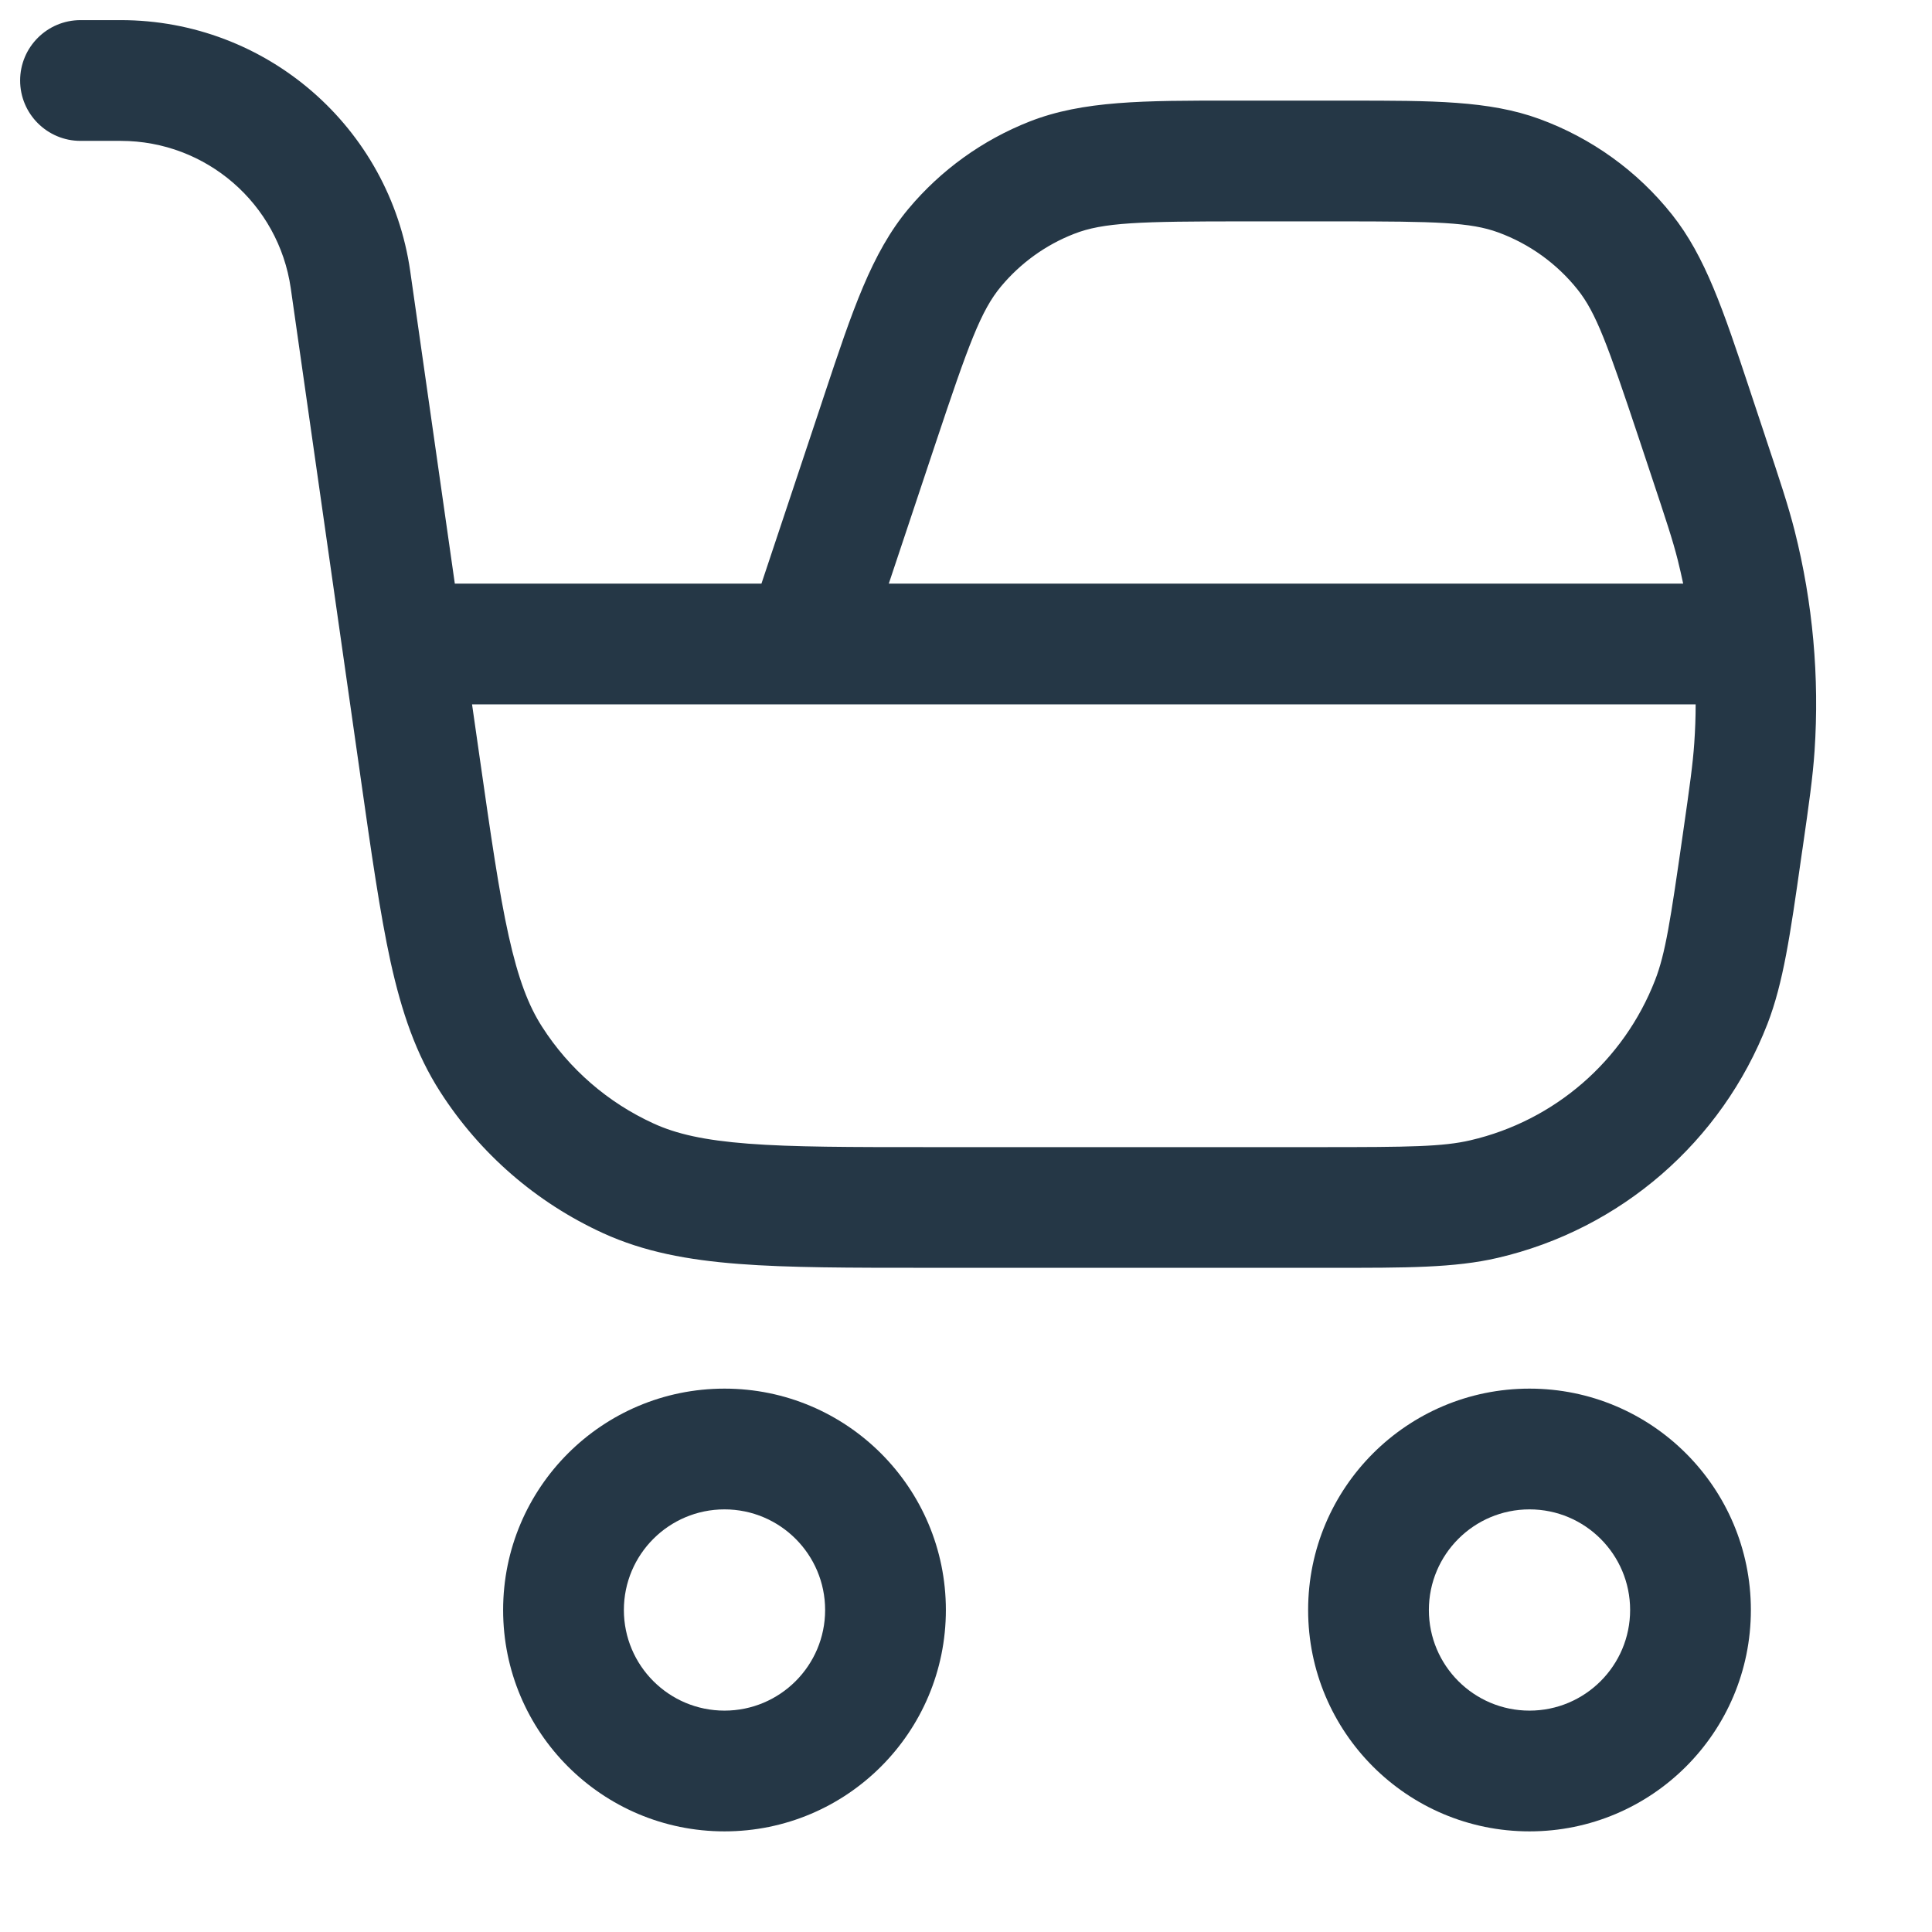 <?xml version="1.0" standalone="no"?>
<!DOCTYPE svg PUBLIC "-//W3C//DTD SVG 1.1//EN" "http://www.w3.org/Graphics/SVG/1.1/DTD/svg11.dtd">
<svg xmlns="http://www.w3.org/2000/svg" xmlns:xlink="http://www.w3.org/1999/xlink" version="1.1" id="Ebene_1" x="0px" y="0px" viewBox="0 0 24 24" style="enable-background:new 0 0 24 24;" xml:space="preserve" width="24" height="24">
<style type="text/css">
	.st0{fill-rule:evenodd;clip-rule:evenodd;fill:#253746;}
</style>
<path class="st0" d="M1,0.25l0.5-0l0,0.75l0-0.75  c1.808,0,3.34,1.329,3.596,3.119l0.554,3.881h3.809l0.735-2.205l0.047-0.142  c0.347-1.042,0.586-1.761,1.044-2.309c0.403-0.482,0.92-0.854,1.504-1.084  c0.664-0.261,1.422-0.261,2.52-0.26l0.15,0h1.164l0.14-0  c1.027-0,1.736-0.001,2.361,0.228c0.647,0.237,1.217,0.647,1.646,1.187  c0.415,0.521,0.639,1.193,0.963,2.168l0.044,0.133l0.144,0.433l0.01,0.031  c0.18,0.54,0.283,0.849,0.363,1.164c0.226,0.894,0.309,1.817,0.247,2.737  c-0.022,0.324-0.068,0.647-0.149,1.21l-0.005,0.032l-0.015,0.104  c-0.133,0.935-0.219,1.532-0.416,2.042c-0.568,1.464-1.823,2.552-3.352,2.907  c-0.532,0.124-1.135,0.124-2.08,0.123h-0.105h-4.871h-0.03  c-0.958,0-1.72,0-2.34-0.048c-0.636-0.049-1.177-0.15-1.686-0.382  c-0.829-0.379-1.531-0.988-2.023-1.755c-0.302-0.47-0.479-0.992-0.617-1.615  C4.72,11.344,4.612,10.59,4.477,9.641V9.641V9.641L4.473,9.611l-0.861-6.03  C3.461,2.53,2.561,1.75,1.5,1.75H1.5H1.5l-0.5,0  c-0.414,0-0.75-0.336-0.75-0.75C0.25,0.586,0.586,0.25,1,0.25z   M9.983,8.75c0.012,0,0.023,0,0.035,0h11.046  c-0,0.16-0.006,0.319-0.017,0.479c-0.018,0.262-0.055,0.527-0.142,1.132  c-0.154,1.075-0.217,1.487-0.345,1.815c-0.389,1.001-1.247,1.746-2.294,1.989  c-0.342,0.08-0.76,0.085-1.845,0.085h-4.871c-0.996,0-1.7-0-2.256-0.043  c-0.546-0.042-0.893-0.121-1.176-0.251c-0.567-0.259-1.048-0.676-1.384-1.201  c-0.169-0.263-0.296-0.594-0.415-1.129c-0.121-0.544-0.221-1.242-0.362-2.227l-0.093-0.649  H9.983z M20.909,7.25h-9.868l0.577-1.731c0.414-1.241,0.567-1.662,0.819-1.963  c0.242-0.289,0.552-0.513,0.903-0.65c0.365-0.144,0.813-0.156,2.121-0.156h1.164  c1.223-0,1.642,0.011,1.986,0.137c0.388,0.142,0.73,0.388,0.988,0.712  c0.228,0.287,0.371,0.681,0.758,1.841l0.144,0.433  c0.193,0.58,0.278,0.834,0.342,1.089C20.866,7.057,20.889,7.153,20.909,7.25z   M7.75,20c0-0.69,0.56-1.25,1.25-1.25s1.25,0.56,1.25,1.25s-0.56,1.25-1.25,1.25  S7.75,20.69,7.75,20z M9,17.25c-1.519,0-2.75,1.231-2.75,2.75s1.231,2.75,2.75,2.75  c1.519,0,2.75-1.231,2.75-2.75S10.519,17.25,9,17.25z M17.75,20  c0-0.69,0.56-1.25,1.25-1.25s1.25,0.56,1.25,1.25s-0.56,1.25-1.25,1.25S17.75,20.69,17.75,20z   M19,17.25c-1.519,0-2.75,1.231-2.75,2.75s1.231,2.75,2.75,2.75s2.75-1.231,2.75-2.75  S20.519,17.25,19,17.25z"/>
</svg>